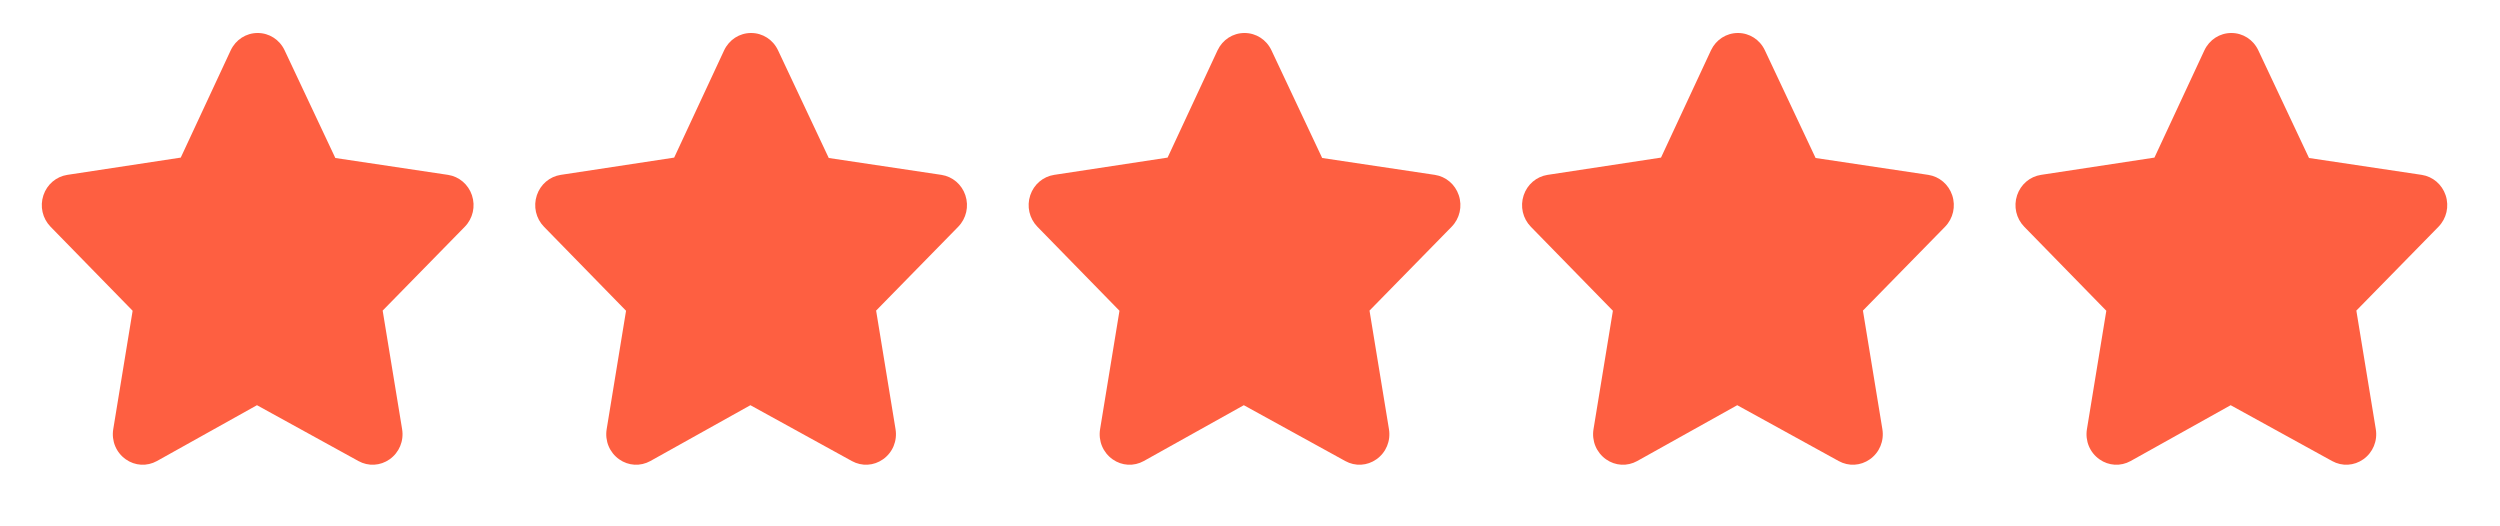 <svg width="76" height="16" viewBox="0 0 76 16" fill="none" xmlns="http://www.w3.org/2000/svg">
<path d="M14.347 5.935C14.236 5.605 13.958 5.368 13.62 5.316L10.194 4.803L8.652 1.529C8.499 1.205 8.185 1.003 7.833 1.003C7.481 1.003 7.168 1.205 7.014 1.529L5.495 4.791L2.046 5.316C1.709 5.368 1.431 5.605 1.32 5.935C1.207 6.274 1.291 6.641 1.538 6.894L4.032 9.447L3.443 13.045C3.384 13.404 3.53 13.756 3.823 13.963C4.105 14.163 4.468 14.183 4.77 14.016L7.812 12.318L10.897 14.016C11.199 14.183 11.561 14.162 11.844 13.963C12.137 13.756 12.283 13.404 12.224 13.045L11.633 9.442L14.129 6.894C14.376 6.641 14.46 6.274 14.347 5.935Z" fill="#FE5F41"/>
<path d="M44.347 5.935C44.236 5.605 43.958 5.368 43.62 5.316L40.194 4.803L38.652 1.529C38.499 1.205 38.185 1.003 37.833 1.003C37.481 1.003 37.168 1.205 37.014 1.529L35.495 4.791L32.046 5.316C31.709 5.368 31.431 5.605 31.32 5.935C31.207 6.274 31.291 6.641 31.538 6.894L34.032 9.447L33.443 13.045C33.384 13.404 33.53 13.756 33.823 13.963C34.105 14.163 34.468 14.183 34.77 14.016L37.812 12.318L40.897 14.016C41.199 14.183 41.561 14.162 41.843 13.963C42.137 13.756 42.283 13.404 42.224 13.045L41.633 9.442L44.129 6.894C44.376 6.641 44.46 6.274 44.347 5.935Z" fill="#FE5F41"/>
<path d="M29.347 5.935C29.236 5.605 28.958 5.368 28.62 5.316L25.194 4.803L23.652 1.529C23.499 1.205 23.185 1.003 22.833 1.003C22.481 1.003 22.168 1.205 22.014 1.529L20.495 4.791L17.046 5.316C16.709 5.368 16.431 5.605 16.32 5.935C16.207 6.274 16.291 6.641 16.538 6.894L19.032 9.447L18.443 13.045C18.384 13.404 18.53 13.756 18.823 13.963C19.105 14.163 19.468 14.183 19.77 14.016L22.812 12.318L25.897 14.016C26.199 14.183 26.561 14.162 26.843 13.963C27.137 13.756 27.283 13.404 27.224 13.045L26.634 9.442L29.129 6.894C29.376 6.641 29.46 6.274 29.347 5.935Z" fill="#FE5F41"/>
<path d="M59.347 5.935C59.236 5.605 58.958 5.368 58.62 5.316L55.194 4.803L53.652 1.529C53.499 1.205 53.185 1.003 52.833 1.003C52.481 1.003 52.168 1.205 52.014 1.529L50.495 4.791L47.046 5.316C46.709 5.368 46.431 5.605 46.32 5.935C46.207 6.274 46.291 6.641 46.538 6.894L49.032 9.447L48.443 13.045C48.384 13.404 48.53 13.756 48.823 13.963C49.105 14.163 49.468 14.183 49.77 14.016L52.812 12.318L55.897 14.016C56.199 14.183 56.561 14.162 56.843 13.963C57.137 13.756 57.283 13.404 57.224 13.045L56.633 9.442L59.129 6.894C59.376 6.641 59.46 6.274 59.347 5.935Z" fill="#FE5F41"/>
<path d="M74.347 5.935C74.236 5.605 73.958 5.368 73.621 5.316L70.194 4.803L68.652 1.529C68.499 1.205 68.185 1.003 67.833 1.003C67.481 1.003 67.168 1.205 67.014 1.529L65.495 4.791L62.046 5.316C61.709 5.368 61.431 5.605 61.32 5.935C61.207 6.274 61.291 6.641 61.538 6.894L64.032 9.447L63.443 13.045C63.384 13.404 63.53 13.756 63.823 13.963C64.105 14.163 64.468 14.183 64.77 14.016L67.812 12.318L70.897 14.016C71.199 14.183 71.561 14.162 71.844 13.963C72.137 13.756 72.283 13.404 72.224 13.045L71.633 9.442L74.129 6.894C74.376 6.641 74.46 6.274 74.347 5.935Z" fill="#FE5F41"/>
</svg>
